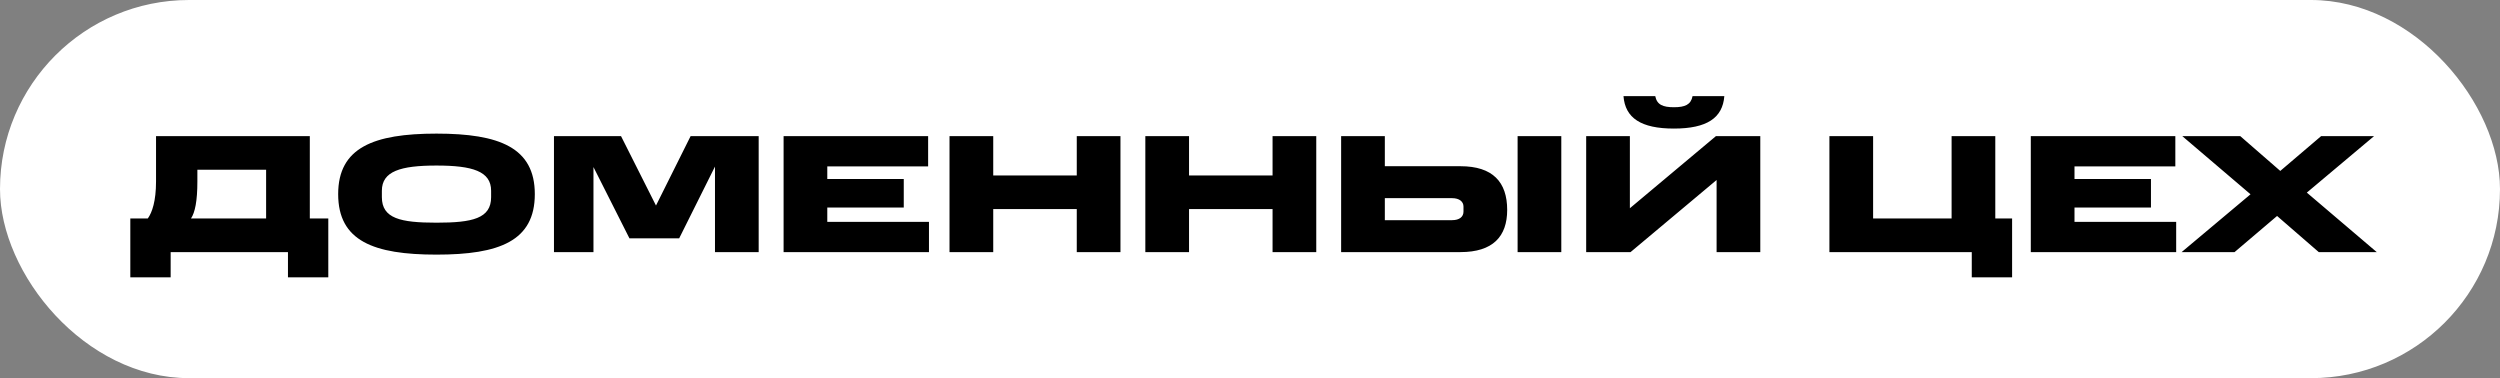 <?xml version="1.0" encoding="UTF-8"?> <svg xmlns="http://www.w3.org/2000/svg" width="119" height="18" viewBox="0 0 119 18" fill="none"><rect x="0" y="0" width="119" height="18" fill="#808080" stroke="none"/><rect width="119" height="18" rx="9" fill="white"></rect><path d="M6.203 13.2V10.4H7.035C7.243 10.112 7.427 9.568 7.427 8.64V6.48L14.747 6.48V10.4H15.627L15.627 13.2L13.707 13.2V12H8.123L8.123 13.2H6.203ZM12.667 8.08H9.395V8.64C9.395 9.568 9.283 10.112 9.091 10.4H12.667V8.08ZM23.377 9.384V9.08C23.377 8.152 22.489 7.88 20.777 7.88C19.065 7.88 18.177 8.152 18.177 9.08V9.384C18.177 10.4 19.065 10.6 20.777 10.6C22.489 10.6 23.377 10.4 23.377 9.384ZM16.097 9.24C16.097 7.024 17.785 6.36 20.777 6.36C23.769 6.36 25.457 7.024 25.457 9.24C25.457 11.472 23.769 12.12 20.777 12.12C17.785 12.12 16.097 11.472 16.097 9.24ZM34.033 12V7.928L32.329 11.344H29.961L28.249 7.952V12H26.369V6.48H29.561L31.225 9.784L32.873 6.48H36.113V12H34.033ZM37.299 6.48L44.179 6.48V7.92L39.379 7.92V8.52H43.019V9.88H39.379V10.56L44.219 10.56V12L37.299 12V6.48ZM45.197 6.48L47.278 6.48V8.352H51.254V6.48L53.334 6.48V12H51.254V9.952H47.278V12H45.197V6.48ZM54.518 6.48H56.598V8.352L60.574 8.352V6.48H62.654V12H60.574V9.952L56.598 9.952V12H54.518V6.48ZM63.838 6.48L65.918 6.48V7.912L69.518 7.912C71.054 7.912 71.742 8.664 71.742 9.992C71.742 11.264 71.054 12 69.518 12L63.838 12V6.48ZM69.662 10.072V9.832C69.662 9.6 69.47 9.432 69.118 9.432H65.918V10.48H69.118C69.47 10.48 69.662 10.32 69.662 10.072ZM72.238 6.48H74.318V12H72.238V6.48ZM81.71 8.568L77.614 12H75.502V6.48H77.582V9.912L81.678 6.48H83.79V12H81.71V8.568ZM77.278 4.576H78.79C78.87 4.984 79.15 5.104 79.678 5.104C80.206 5.104 80.486 4.984 80.566 4.576H82.078C81.998 5.616 81.246 6.12 79.678 6.12C78.11 6.12 77.358 5.616 77.278 4.576ZM93.856 13.2V12H87.08V6.48H89.16V10.4H92.896V6.48H94.976V10.4H95.776V13.2H93.856ZM96.666 6.48L103.546 6.48V7.92L98.746 7.92V8.52L102.386 8.52V9.88L98.746 9.88V10.56L103.586 10.56V12L96.666 12V6.48ZM110.373 12L108.389 10.28L106.365 12H103.845L107.125 9.248L103.877 6.48H106.637L108.541 8.136L110.485 6.48H113.005L109.805 9.168L113.133 12H110.373Z" fill="black"></path></svg> 